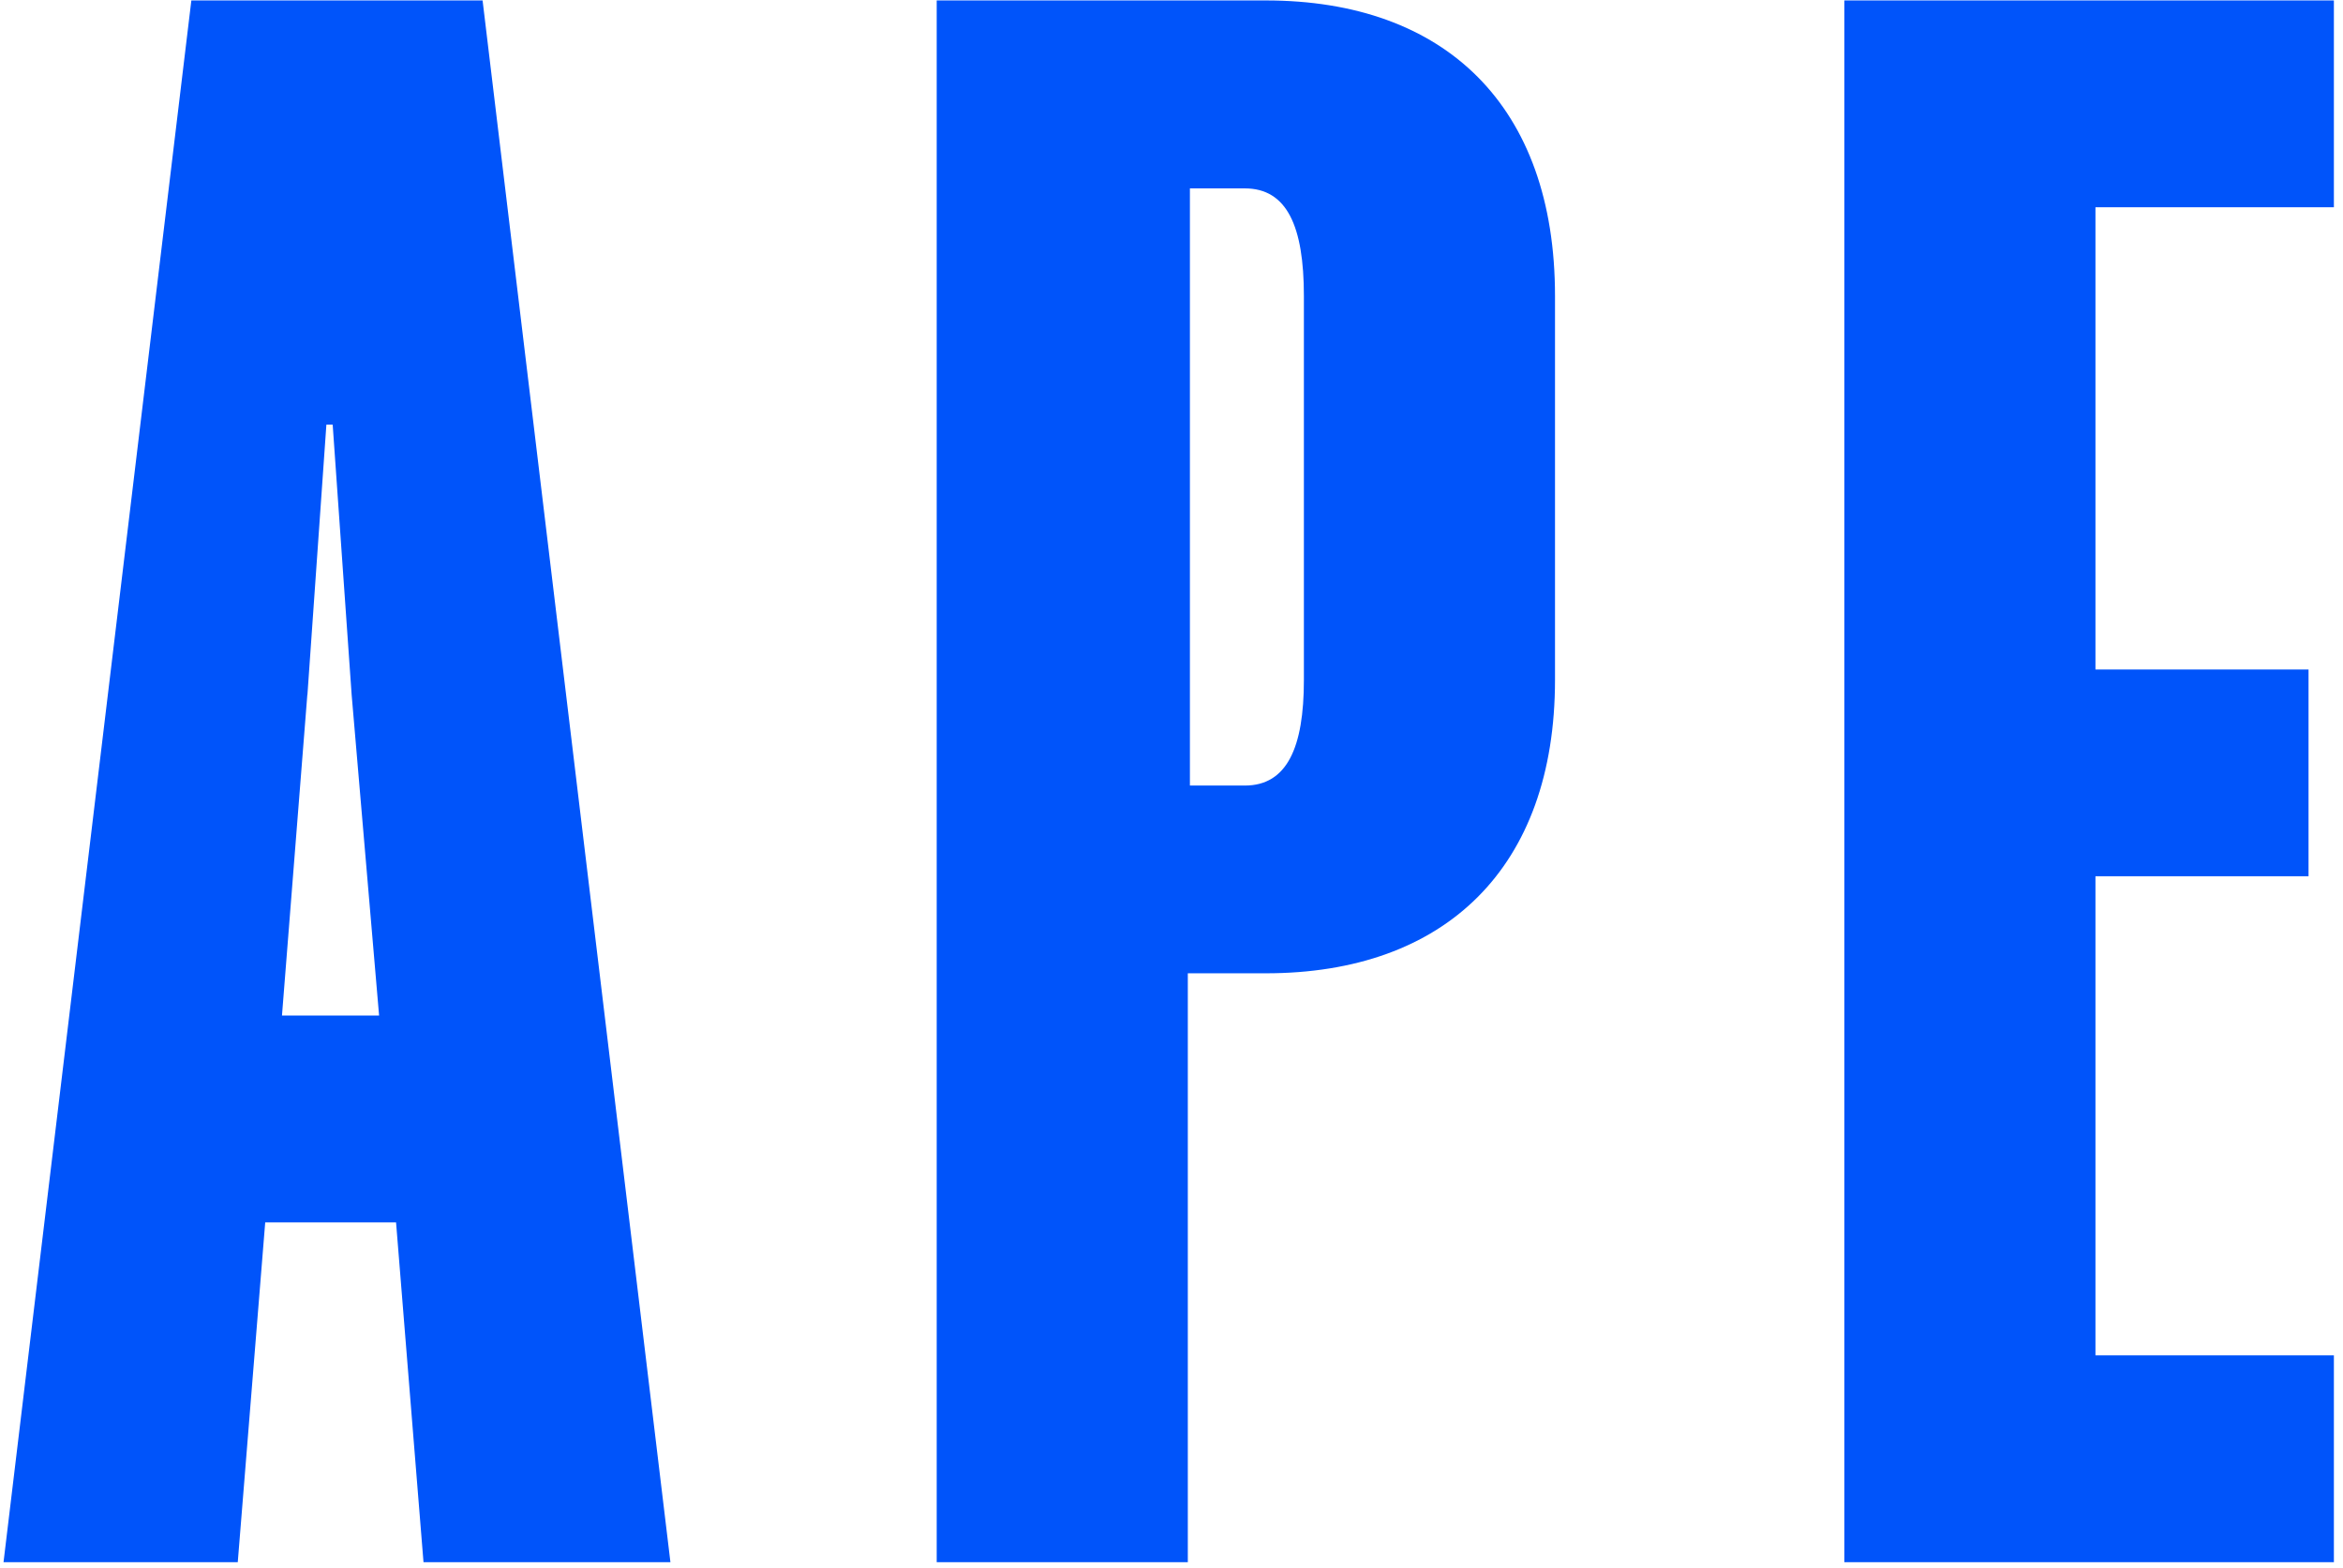 <svg width="254" height="170" viewBox="0 0 254 170" fill="none" xmlns="http://www.w3.org/2000/svg">
<path d="M20.744 0.048H52.316L72.679 169.345H45.911L42.936 132.515H28.751L25.775 169.345H0.382L20.744 0.048ZM33.317 75.311L30.569 110.085H41.096L38.121 75.311L36.065 46.032H35.383L33.328 75.311H33.317ZM128.769 169.345H101.546V0.048H137.23C156.673 0.048 168.575 11.485 168.575 32.075V73.71C168.575 94.072 156.673 105.509 137.23 105.509H128.769V169.335V169.345ZM128.996 85.157H134.947C139.524 85.157 141.352 81.034 141.352 73.72V32.086C141.352 24.534 139.524 20.422 134.947 20.422H128.996V85.168V85.157ZM199.941 169.345V0.048H253.012V22.467H227.164V72.573H250.264V94.992H227.164V146.927H253.012V169.345H199.941Z" fill="#0054FA"/>
</svg>
